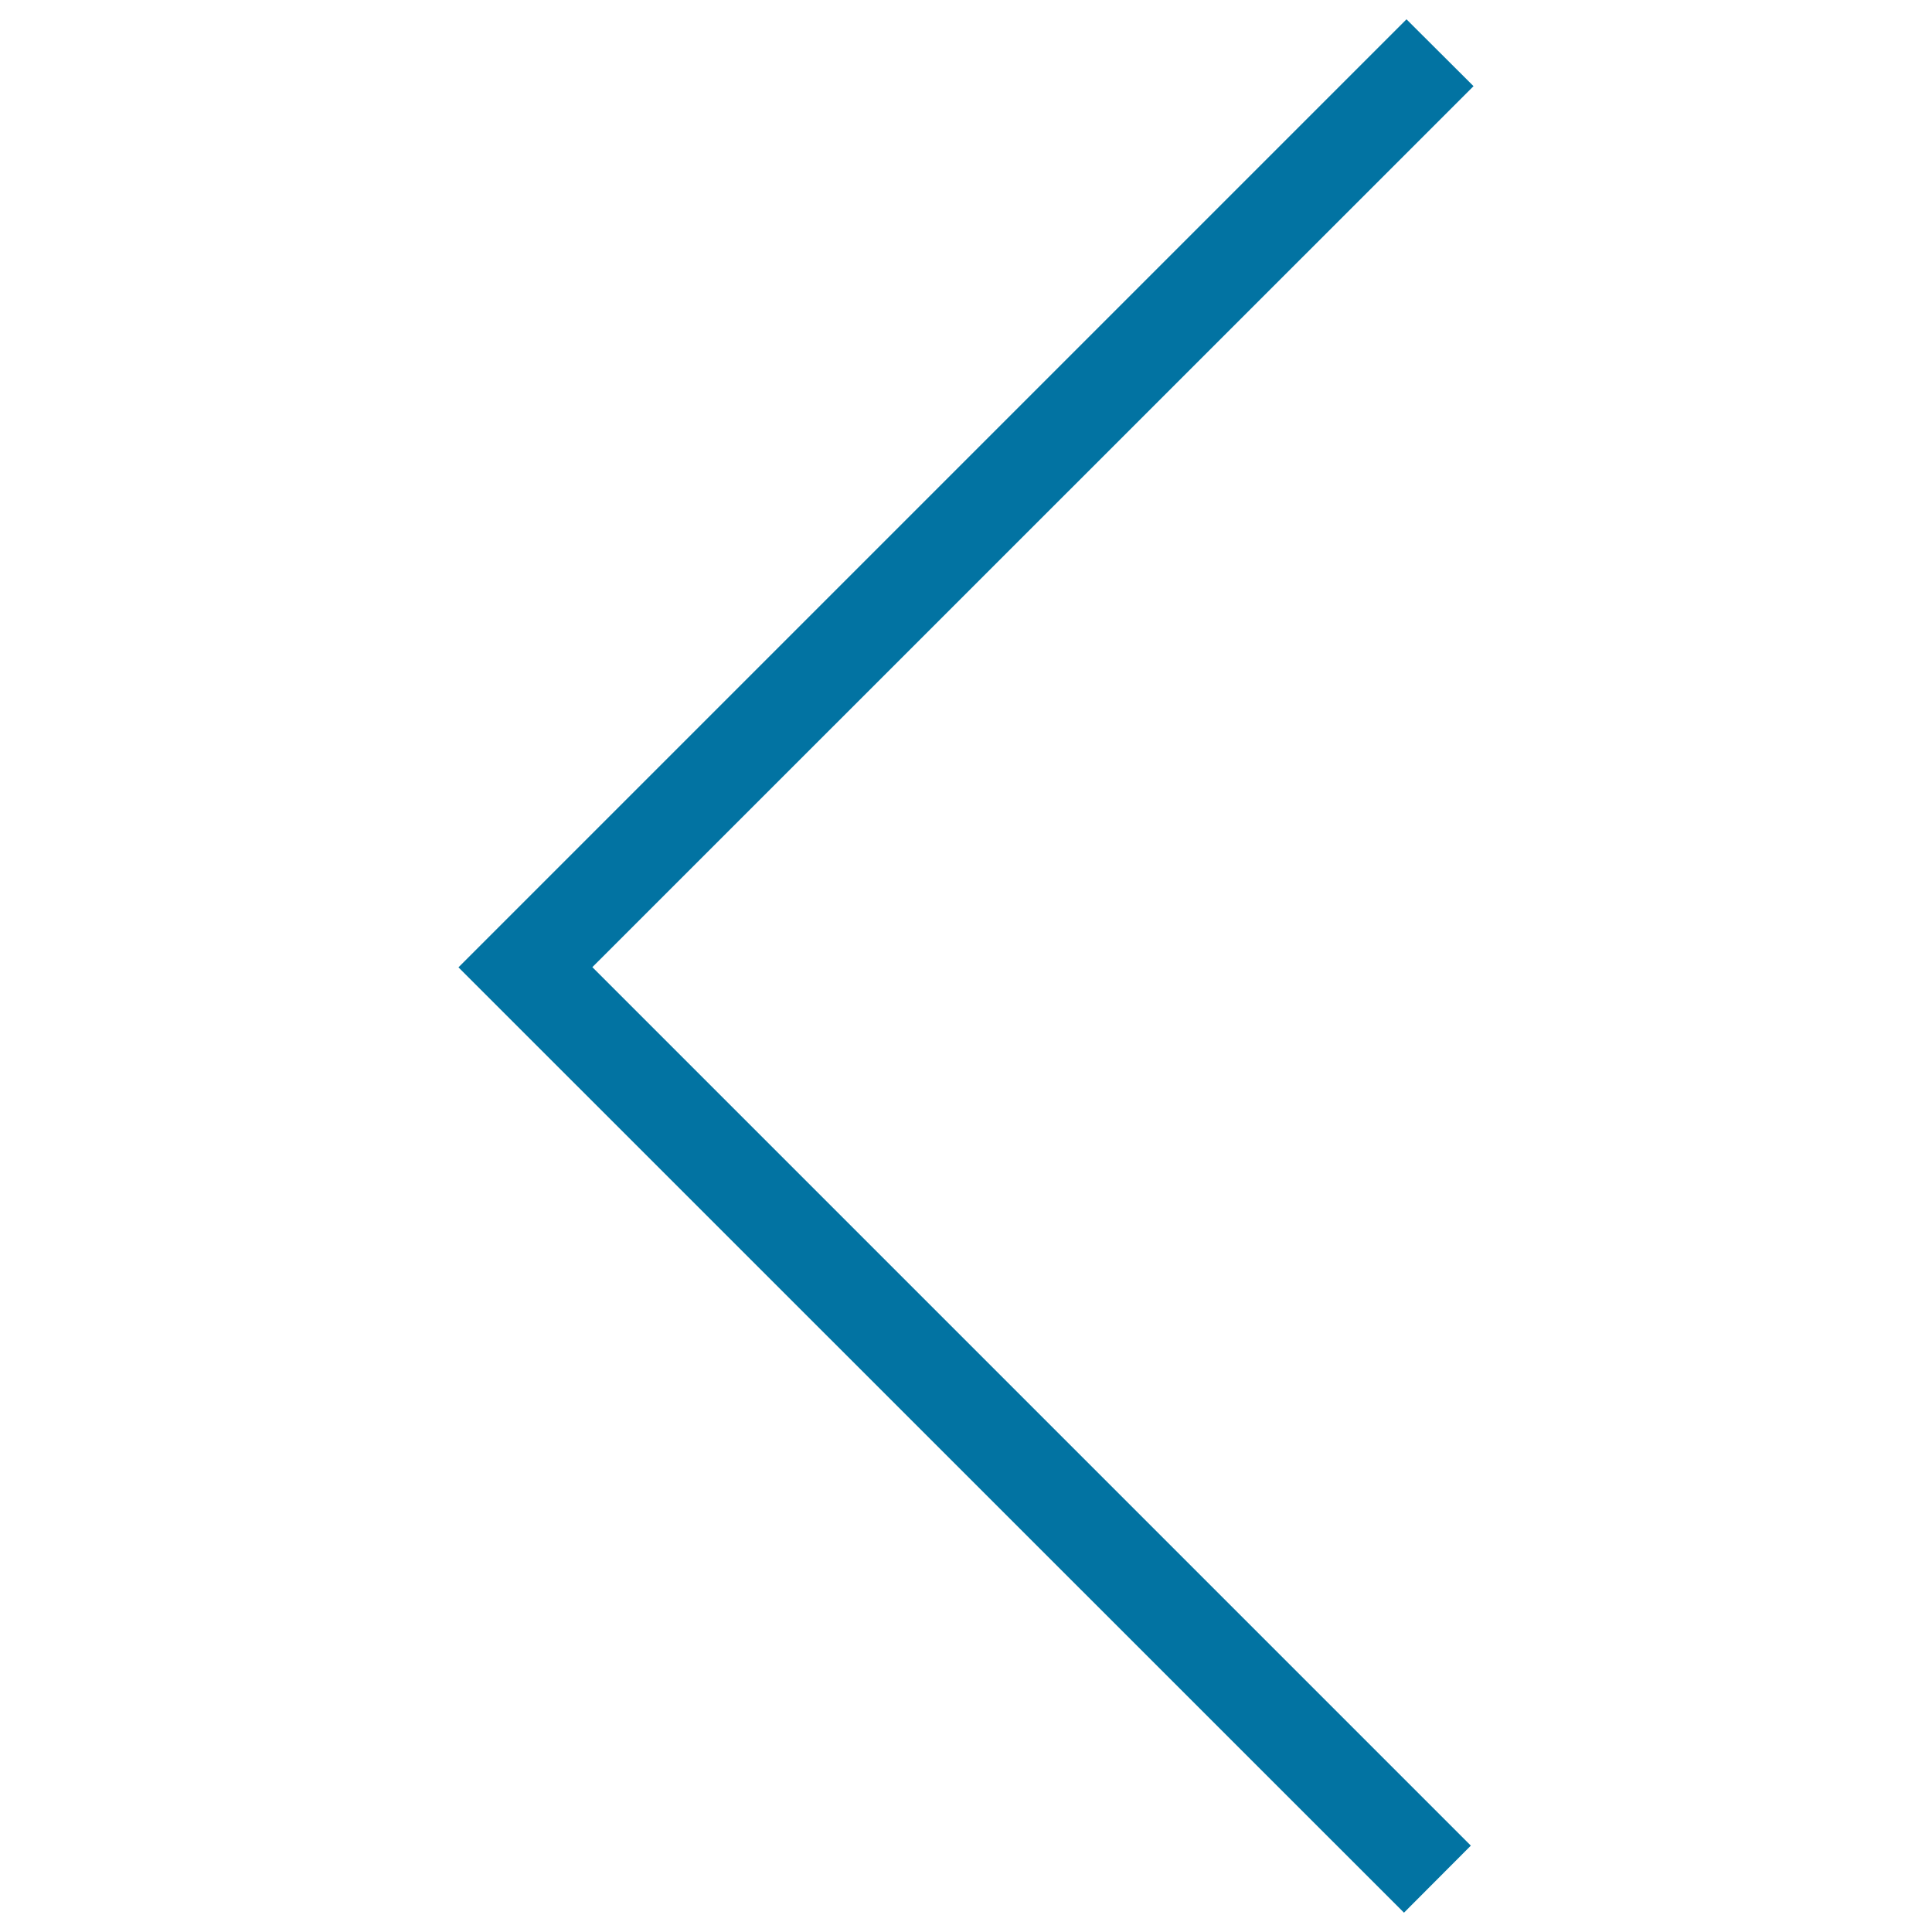 <svg xmlns="http://www.w3.org/2000/svg" viewBox="0 0 1000 1000" style="fill:#0273a2">
<title>Last Word SVG icon</title>
<path d="M237.3,500.7L728,10l34.7,34.6l-456.1,456l454.7,454.7L726.7,990L237.3,500.7z"/>
</svg>